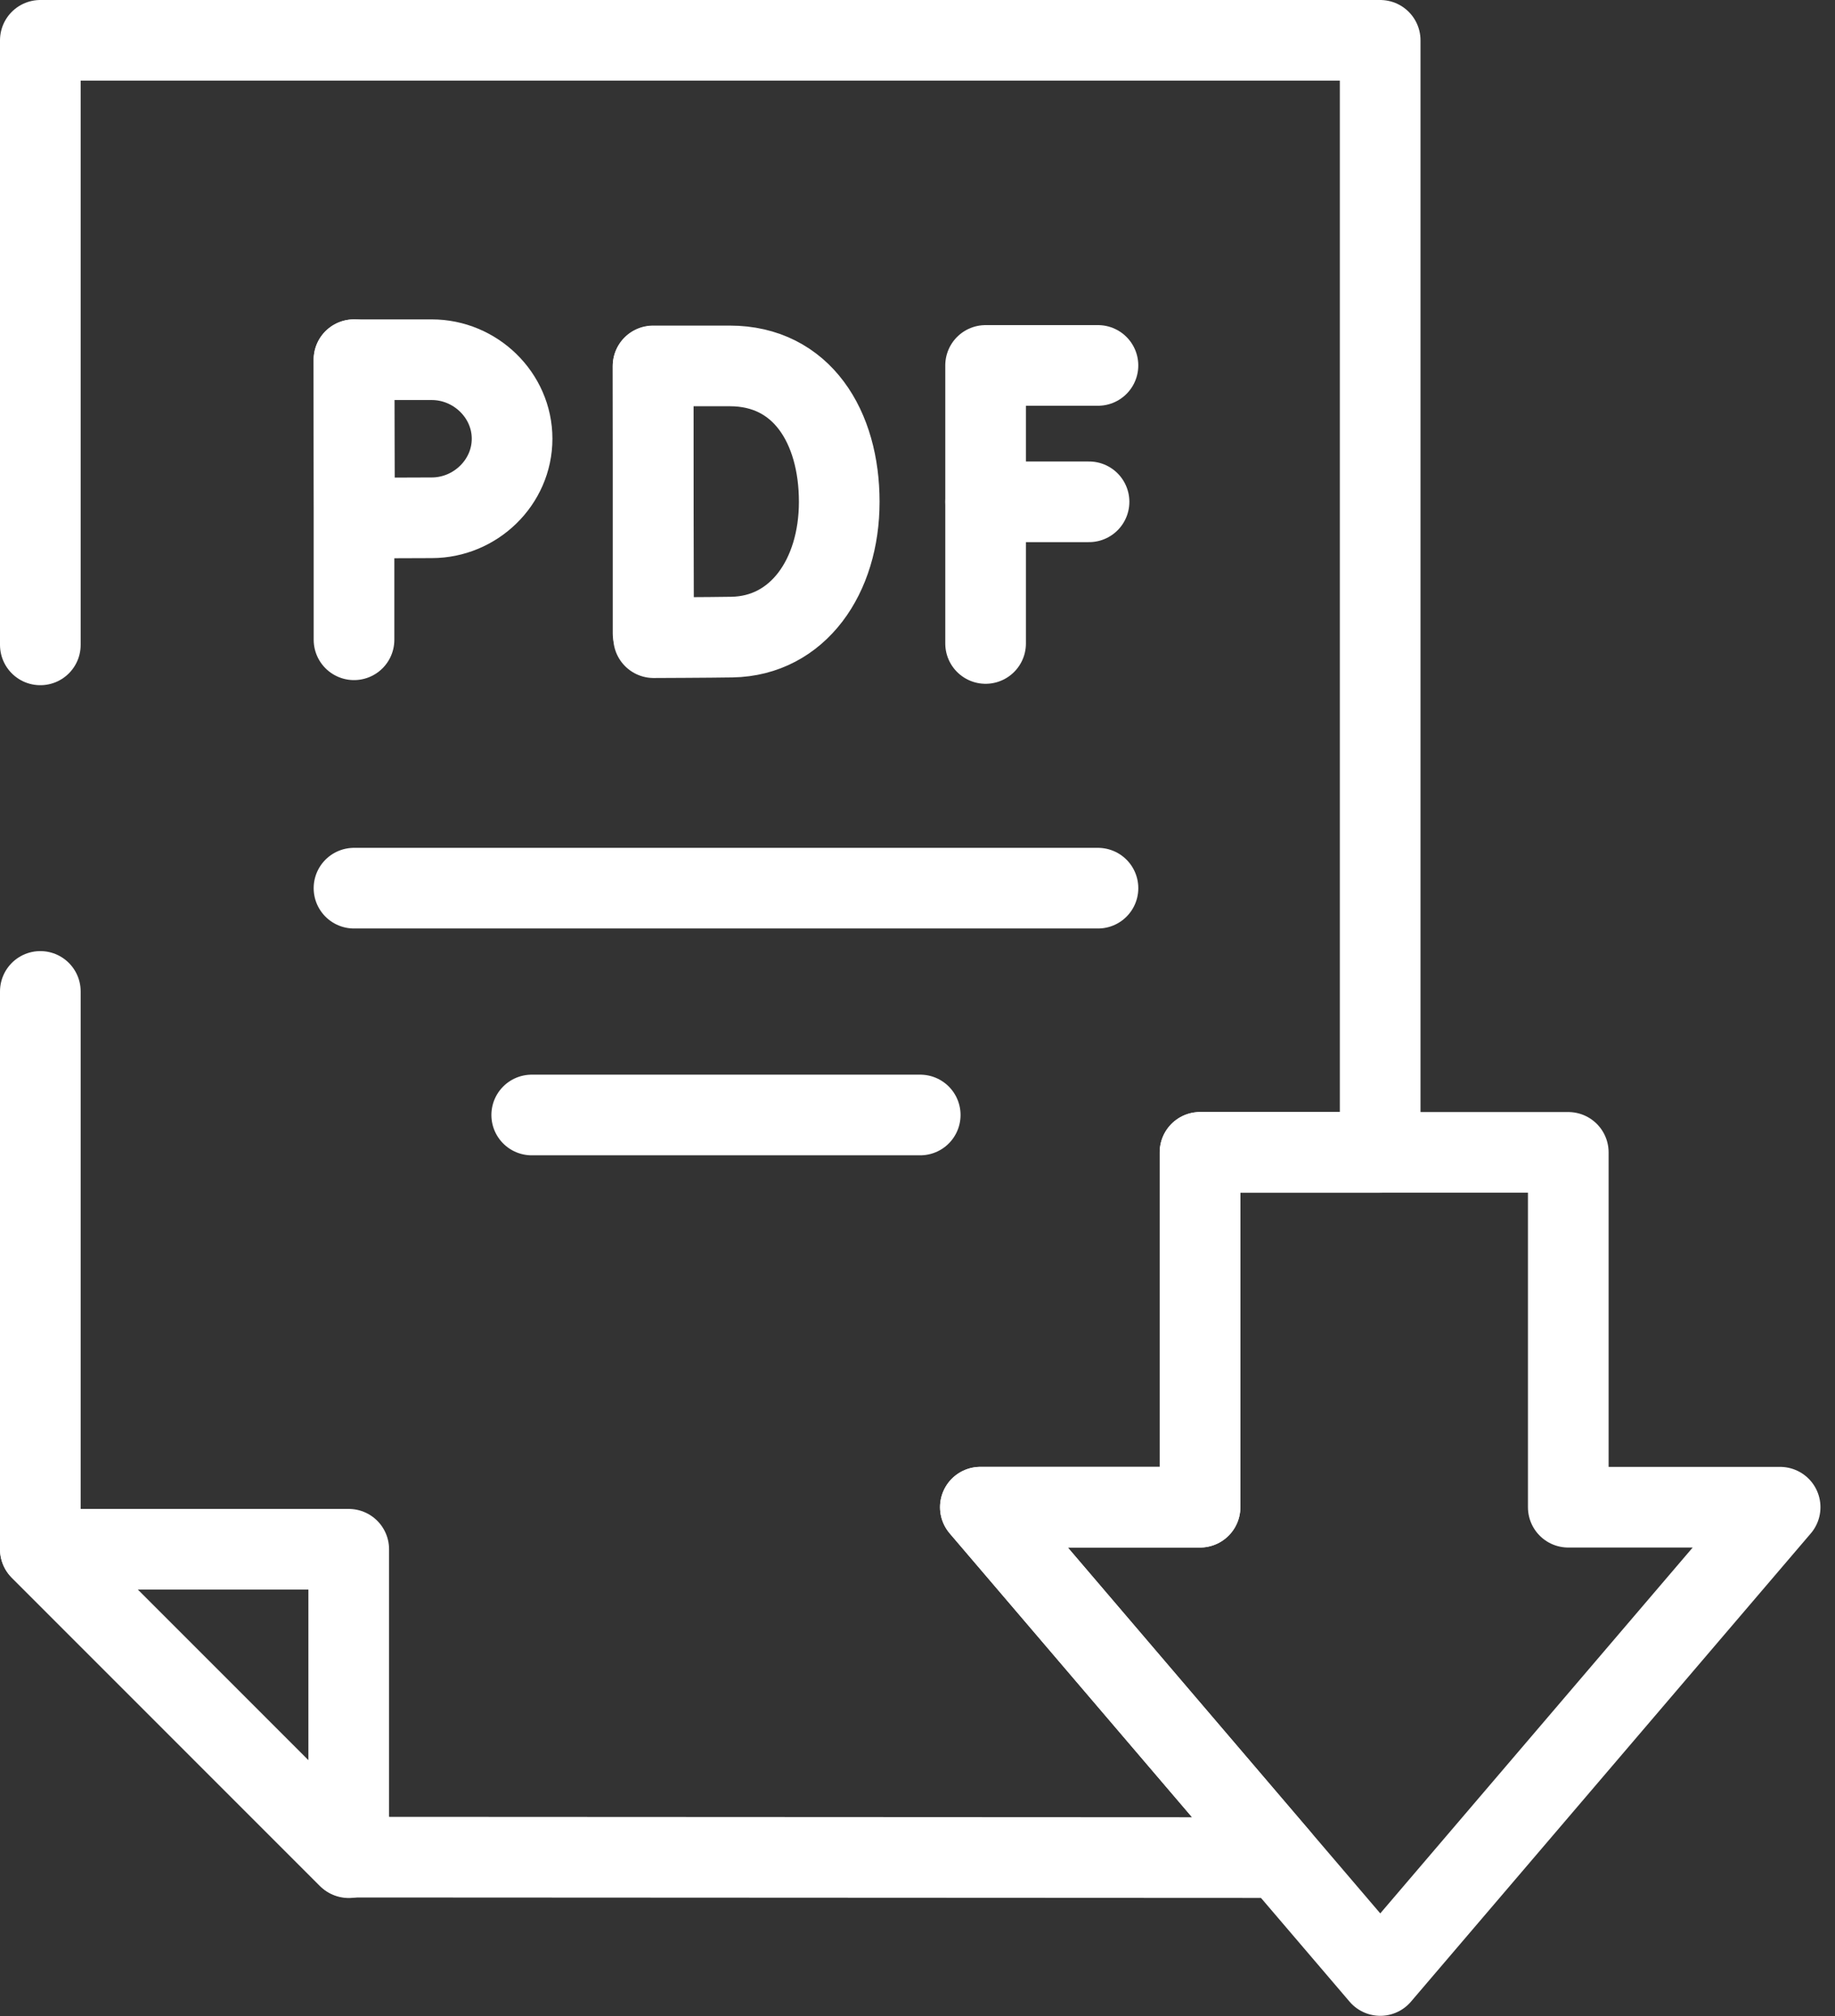 <svg width="91" height="100" viewBox="0 0 91 100" fill="none" xmlns="http://www.w3.org/2000/svg">
<rect x="0" y="0" width="91" height="100" fill="#333333" stroke="none"/>
<path d="M2 49.173V76.839L17.268 92.112H17.293L63.452 92.135L48.616 74.754H59.51V57.154H68.445V2H2V31.985" stroke="white" stroke-width="4" stroke-linecap="round" stroke-linejoin="round"/>
<path d="M17.269 92.113L17.294 92.138V76.841H2.001L17.269 92.113Z" stroke="white" stroke-width="4" stroke-linecap="round" stroke-linejoin="round"/>
<path d="M54.449 18.125H48.877V31.915" stroke="white" stroke-width="4" stroke-linecap="round" stroke-linejoin="round"/>
<path d="M48.878 24.889H54.007" stroke="white" stroke-width="4" stroke-linecap="round" stroke-linejoin="round"/>
<path d="M32.387 18.163V31.41" stroke="white" stroke-width="4" stroke-linecap="round" stroke-linejoin="round"/>
<path d="M41.619 24.889C41.619 28.604 39.564 31.542 36.304 31.599C35.219 31.618 32.414 31.628 32.414 31.628C32.414 31.628 32.397 26.746 32.397 24.873C32.397 23.335 32.387 18.149 32.387 18.149H36.192C39.768 18.149 41.619 21.174 41.619 24.889Z" stroke="white" stroke-width="4" stroke-linecap="round" stroke-linejoin="round"/>
<path d="M17.556 17.841V31.732" stroke="white" stroke-width="4" stroke-linecap="round" stroke-linejoin="round"/>
<path d="M25.395 21.761C25.395 23.927 23.569 25.681 21.41 25.681C20.34 25.681 17.581 25.698 17.581 25.698C17.581 25.698 17.564 22.852 17.564 21.761C17.564 20.864 17.554 17.841 17.554 17.841H21.41C23.569 17.841 25.395 19.596 25.395 21.761Z" stroke="white" stroke-width="4" stroke-linecap="round" stroke-linejoin="round"/>
<path d="M77.773 74.756V57.156H59.512V74.756H48.619L68.449 97.982L88.279 74.756H77.775H77.773Z" stroke="white" stroke-width="4" stroke-linecap="round" stroke-linejoin="round"/>
<path d="M17.555 44.052H54.45" stroke="white" stroke-width="4" stroke-linecap="round" stroke-linejoin="round"/>
<path d="M26.369 55.302H45.635" stroke="white" stroke-width="4" stroke-linecap="round" stroke-linejoin="round"/>
</svg>
